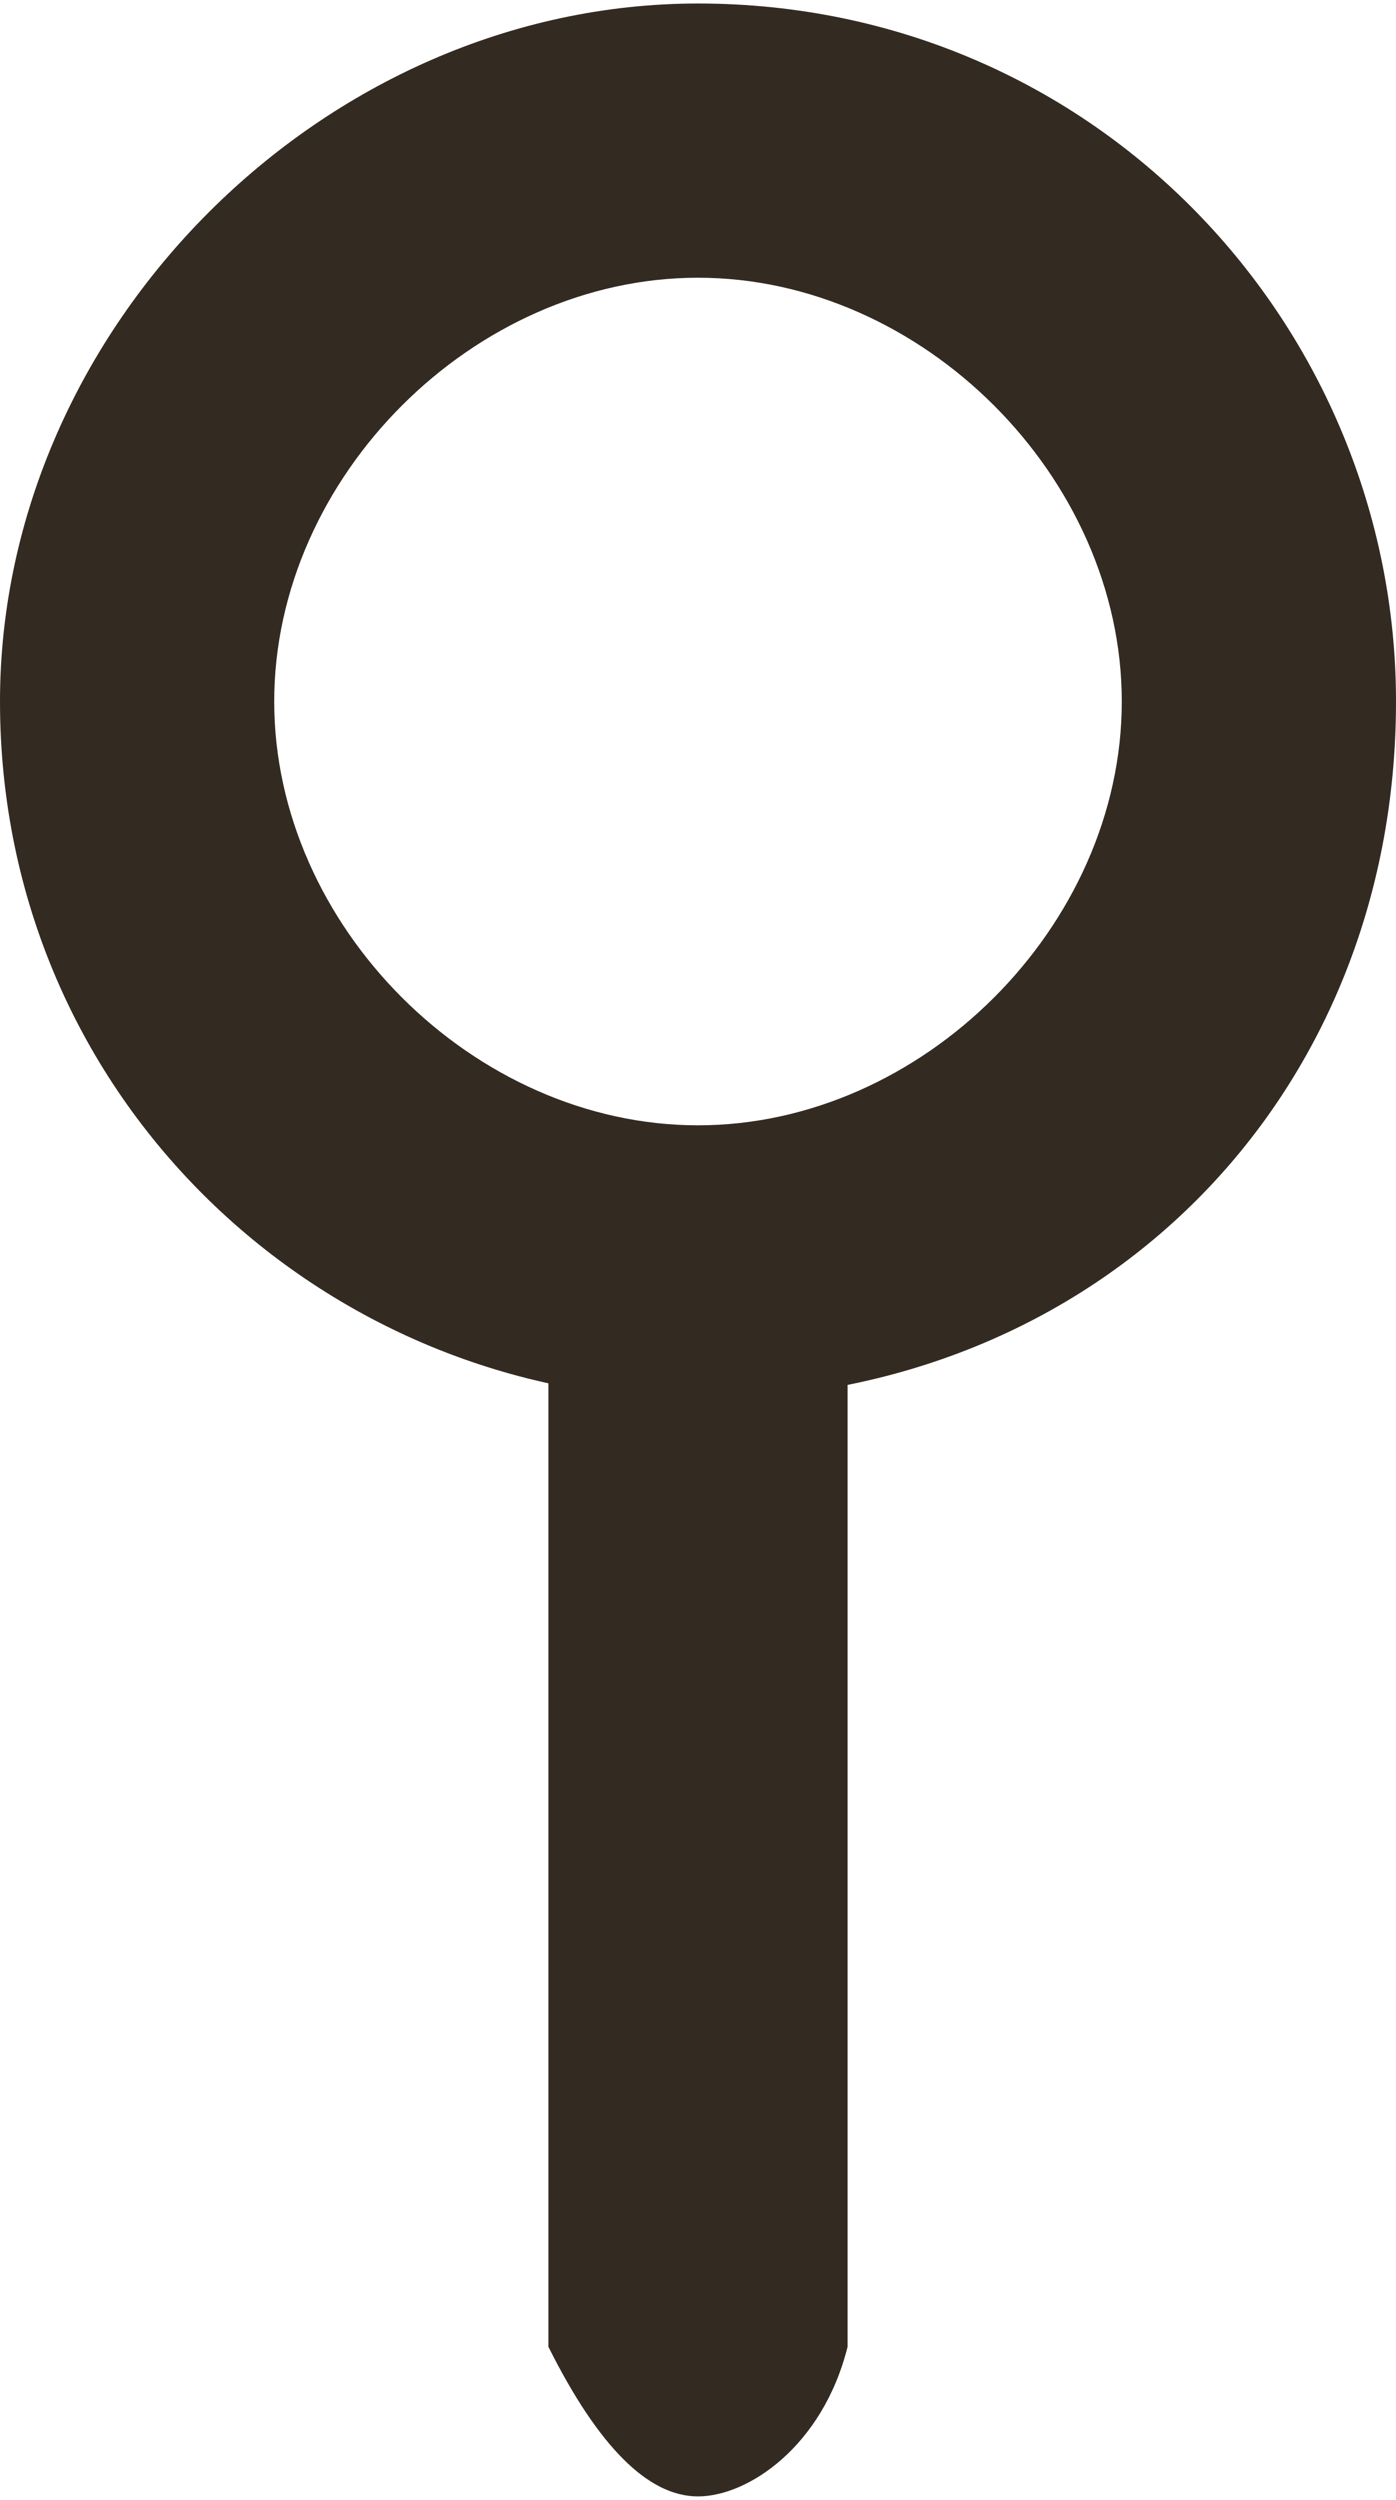 <?xml version="1.0" encoding="UTF-8"?>
<!DOCTYPE svg PUBLIC "-//W3C//DTD SVG 1.1//EN" "http://www.w3.org/Graphics/SVG/1.1/DTD/svg11.dtd">
<!-- Creator: CorelDRAW X8 -->
<svg xmlns="http://www.w3.org/2000/svg" xml:space="preserve" width="7.106mm" height="12.725mm" version="1.1"
     style="shape-rendering:geometricPrecision; text-rendering:geometricPrecision; image-rendering:optimizeQuality; fill-rule:evenodd; clip-rule:evenodd"
     viewBox="0 0 56 100"
     xmlns:xlink="http://www.w3.org/1999/xlink">
 <defs>
  <style type="text/css">
   <![CDATA[
    .fil0 {fill:#332A21}
   ]]>
  </style>
 </defs>
    <g id="Слой_x0020_1">
        <g id="_2100139233888">
   <path class="fil0" d="M28 100c2,0 5,-2 6,-6l0 -43 -12 0c0,10 0,35 0,43 2,4 4,6 6,6z"/>
            <path class="fil0"
                  d="M28 0c16,0 28,13 28,28 0,16 -12,28 -28,28 -15,0 -28,-12 -28,-28 0,-15 13,-28 28,-28zm0 11c9,0 17,8 17,17 0,9 -8,17 -17,17 -9,0 -17,-8 -17,-17 0,-9 8,-17 17,-17z"/>
  </g>
 </g>
</svg>
